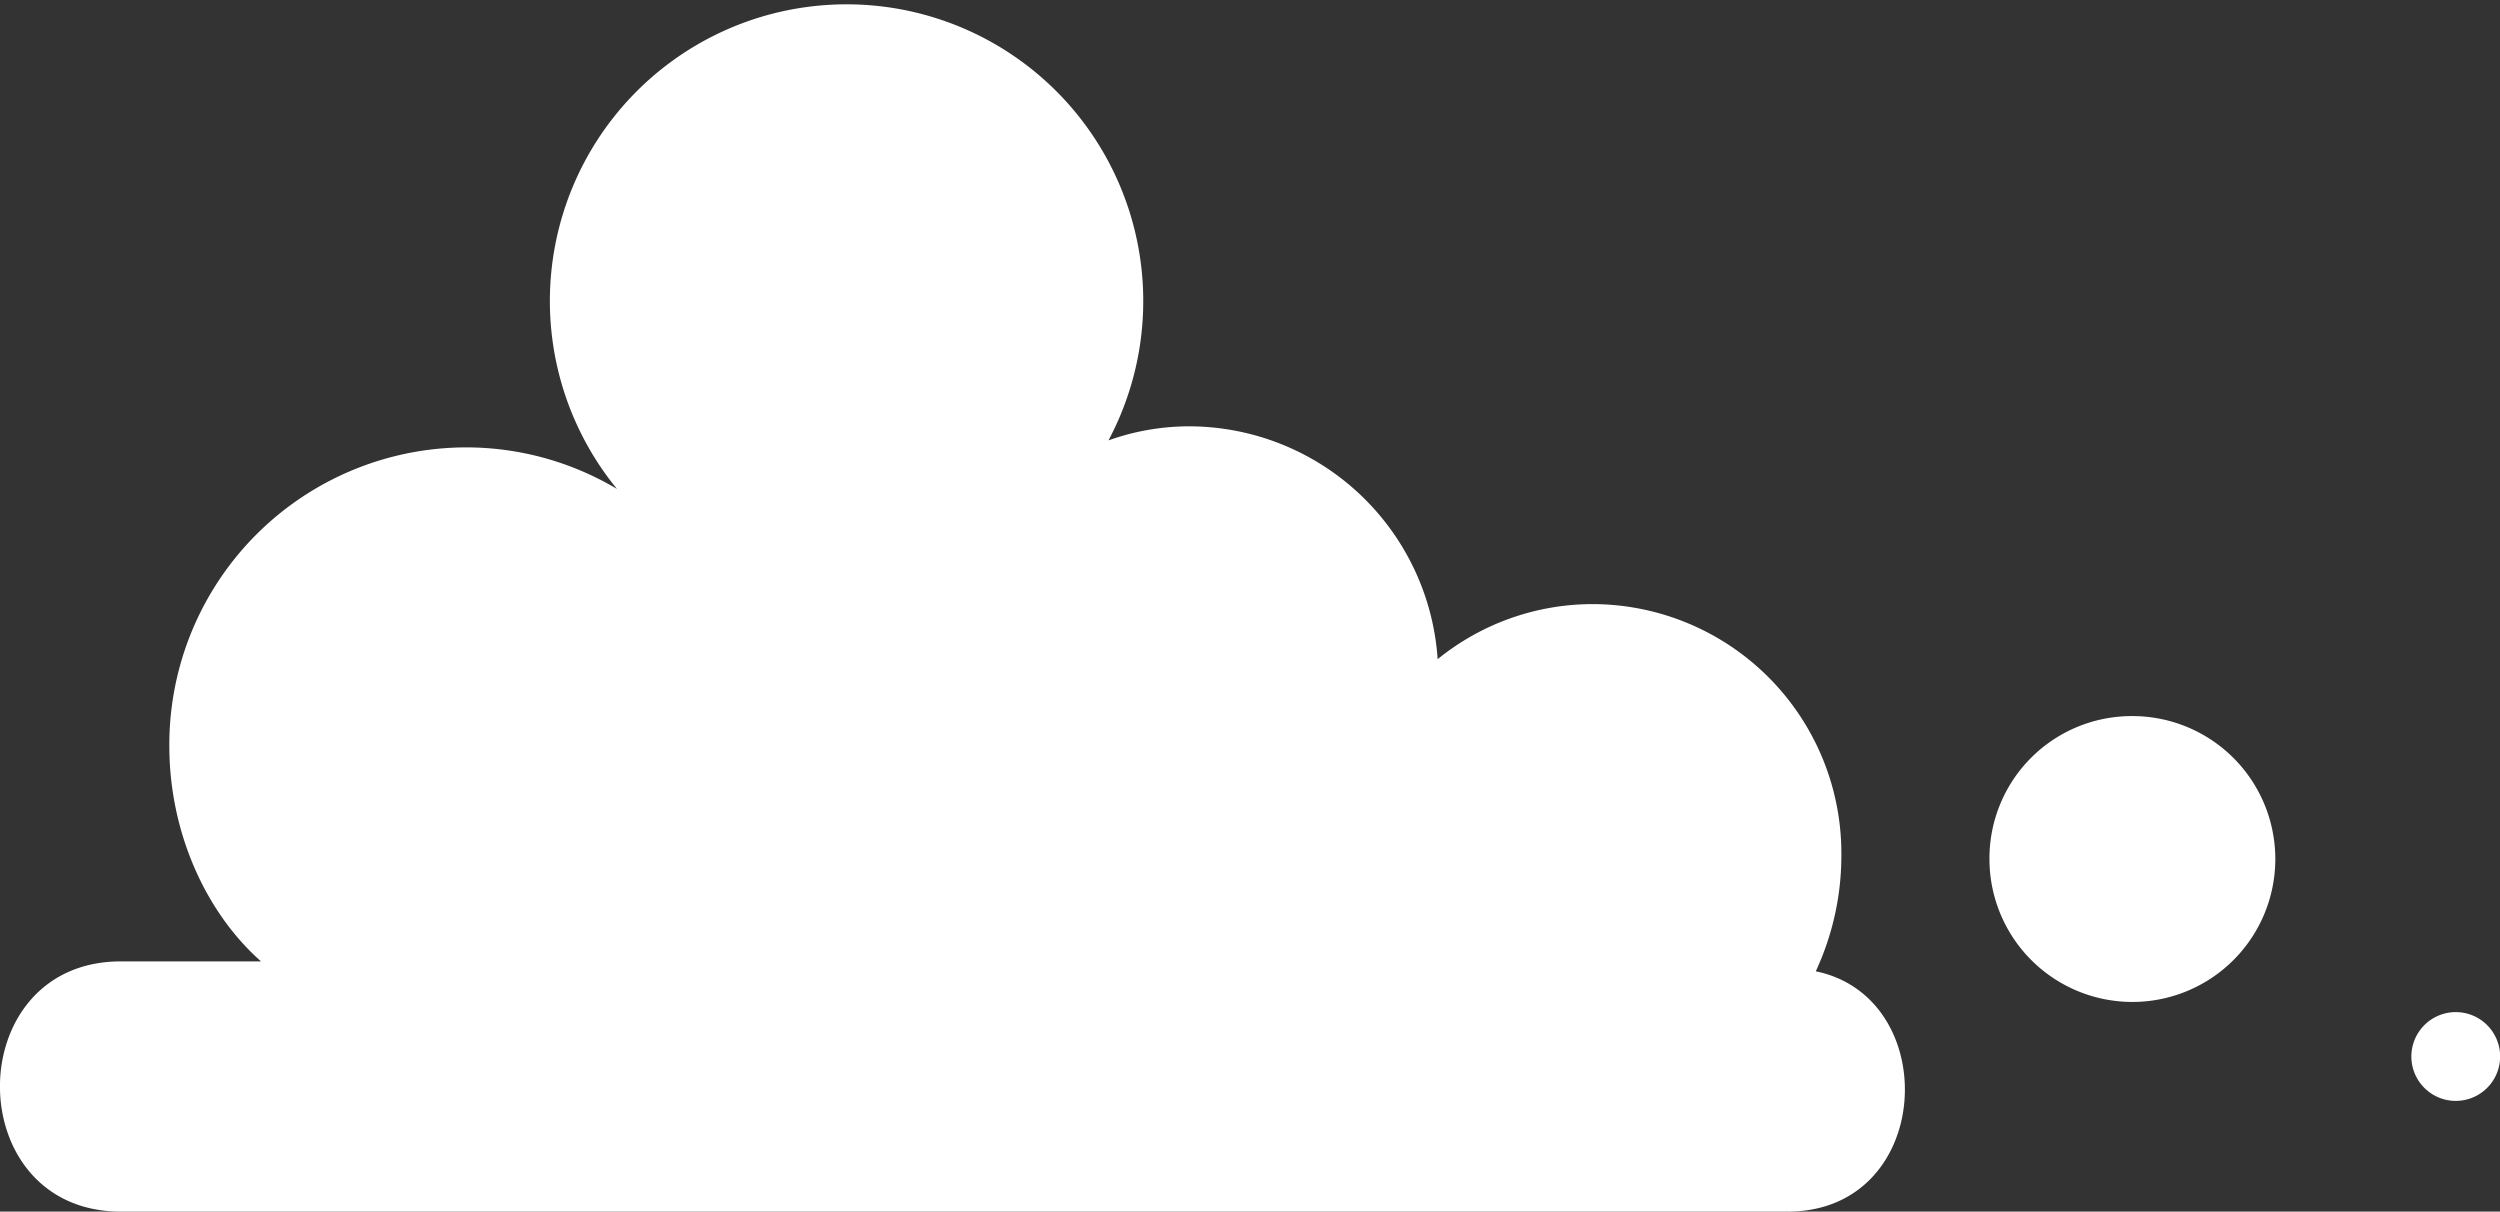 <svg xmlns="http://www.w3.org/2000/svg" width="240" height="116.315" viewBox="0 0 240 116.315">
  <rect x="0" y="0" width="240" height="116.315" fill="#333333" stroke="none"/>
  <path id="cloud-left" d="M44.724,42.949a28.336,28.336,0,0,1,14.507,3.99,28.482,28.482,0,1,1,47.183-4.662,22.984,22.984,0,0,1,7.8-1.349,23.952,23.952,0,0,1,23.8,22.354,23.628,23.628,0,0,1,14.919-5.288A23.929,23.929,0,0,1,176.771,82.03a26.392,26.392,0,0,1-2.456,11.216c12.252,2.519,11.338,23.069-2.708,23.069h-160c-15.482,0-15.482-24.022,0-24.022H25.056c-5.414-4.806-8.8-12.53-8.8-20.68A28.538,28.538,0,0,1,44.724,42.949M235.752,97.163a4.261,4.261,0,0,1,0,8.522,4.261,4.261,0,0,1,0-8.522M204.576,68.745a13.721,13.721,0,1,1-13.588,13.7,13.658,13.658,0,0,1,13.588-13.7" transform="translate(0)" fill="#fff" fill-rule="evenodd"/>
</svg>
